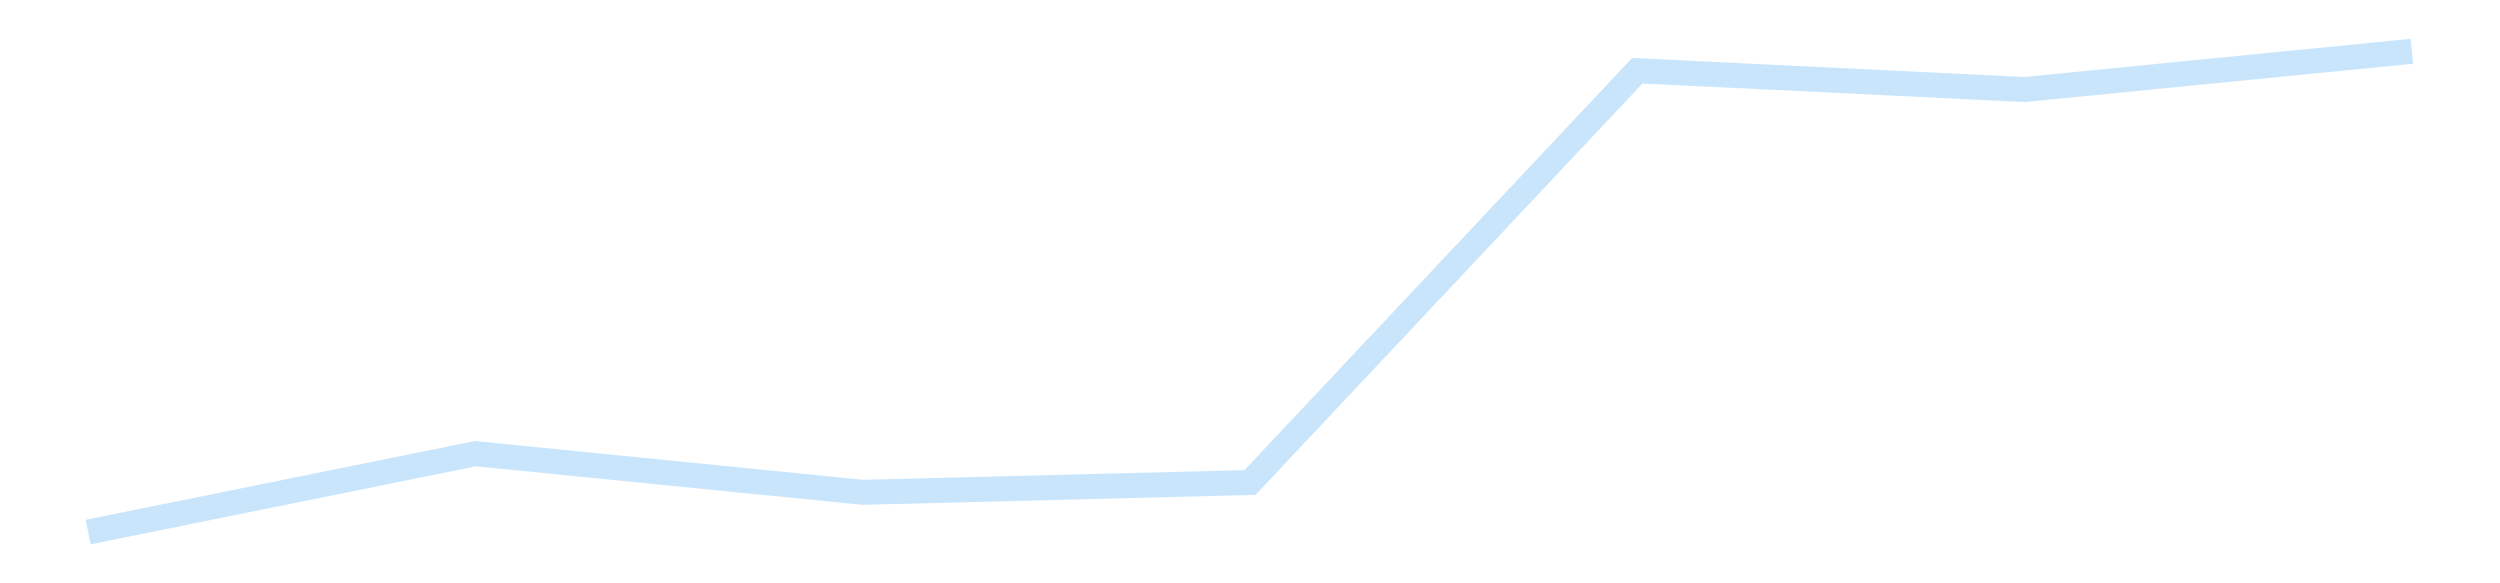 <?xml version='1.0' encoding='utf-8'?>
<svg xmlns="http://www.w3.org/2000/svg" xmlns:xlink="http://www.w3.org/1999/xlink" id="chart-88291cec-cd96-423c-b763-5b167043e49b" class="pygal-chart pygal-sparkline" viewBox="0 0 300 70" width="300" height="70"><!--Generated with pygal 3.0.4 (lxml) ©Kozea 2012-2016 on 2025-12-27--><!--http://pygal.org--><!--http://github.com/Kozea/pygal--><defs><style type="text/css">#chart-88291cec-cd96-423c-b763-5b167043e49b{-webkit-user-select:none;-webkit-font-smoothing:antialiased;font-family:Consolas,"Liberation Mono",Menlo,Courier,monospace}#chart-88291cec-cd96-423c-b763-5b167043e49b .title{font-family:Consolas,"Liberation Mono",Menlo,Courier,monospace;font-size:16px}#chart-88291cec-cd96-423c-b763-5b167043e49b .legends .legend text{font-family:Consolas,"Liberation Mono",Menlo,Courier,monospace;font-size:14px}#chart-88291cec-cd96-423c-b763-5b167043e49b .axis text{font-family:Consolas,"Liberation Mono",Menlo,Courier,monospace;font-size:10px}#chart-88291cec-cd96-423c-b763-5b167043e49b .axis text.major{font-family:Consolas,"Liberation Mono",Menlo,Courier,monospace;font-size:10px}#chart-88291cec-cd96-423c-b763-5b167043e49b .text-overlay text.value{font-family:Consolas,"Liberation Mono",Menlo,Courier,monospace;font-size:16px}#chart-88291cec-cd96-423c-b763-5b167043e49b .text-overlay text.label{font-family:Consolas,"Liberation Mono",Menlo,Courier,monospace;font-size:10px}#chart-88291cec-cd96-423c-b763-5b167043e49b .tooltip{font-family:Consolas,"Liberation Mono",Menlo,Courier,monospace;font-size:14px}#chart-88291cec-cd96-423c-b763-5b167043e49b text.no_data{font-family:Consolas,"Liberation Mono",Menlo,Courier,monospace;font-size:64px}
#chart-88291cec-cd96-423c-b763-5b167043e49b{background-color:transparent}#chart-88291cec-cd96-423c-b763-5b167043e49b path,#chart-88291cec-cd96-423c-b763-5b167043e49b line,#chart-88291cec-cd96-423c-b763-5b167043e49b rect,#chart-88291cec-cd96-423c-b763-5b167043e49b circle{-webkit-transition:150ms;-moz-transition:150ms;transition:150ms}#chart-88291cec-cd96-423c-b763-5b167043e49b .graph &gt; .background{fill:transparent}#chart-88291cec-cd96-423c-b763-5b167043e49b .plot &gt; .background{fill:transparent}#chart-88291cec-cd96-423c-b763-5b167043e49b .graph{fill:rgba(0,0,0,.87)}#chart-88291cec-cd96-423c-b763-5b167043e49b text.no_data{fill:rgba(0,0,0,1)}#chart-88291cec-cd96-423c-b763-5b167043e49b .title{fill:rgba(0,0,0,1)}#chart-88291cec-cd96-423c-b763-5b167043e49b .legends .legend text{fill:rgba(0,0,0,.87)}#chart-88291cec-cd96-423c-b763-5b167043e49b .legends .legend:hover text{fill:rgba(0,0,0,1)}#chart-88291cec-cd96-423c-b763-5b167043e49b .axis .line{stroke:rgba(0,0,0,1)}#chart-88291cec-cd96-423c-b763-5b167043e49b .axis .guide.line{stroke:rgba(0,0,0,.54)}#chart-88291cec-cd96-423c-b763-5b167043e49b .axis .major.line{stroke:rgba(0,0,0,.87)}#chart-88291cec-cd96-423c-b763-5b167043e49b .axis text.major{fill:rgba(0,0,0,1)}#chart-88291cec-cd96-423c-b763-5b167043e49b .axis.y .guides:hover .guide.line,#chart-88291cec-cd96-423c-b763-5b167043e49b .line-graph .axis.x .guides:hover .guide.line,#chart-88291cec-cd96-423c-b763-5b167043e49b .stackedline-graph .axis.x .guides:hover .guide.line,#chart-88291cec-cd96-423c-b763-5b167043e49b .xy-graph .axis.x .guides:hover .guide.line{stroke:rgba(0,0,0,1)}#chart-88291cec-cd96-423c-b763-5b167043e49b .axis .guides:hover text{fill:rgba(0,0,0,1)}#chart-88291cec-cd96-423c-b763-5b167043e49b .reactive{fill-opacity:.7;stroke-opacity:.8;stroke-width:3}#chart-88291cec-cd96-423c-b763-5b167043e49b .ci{stroke:rgba(0,0,0,.87)}#chart-88291cec-cd96-423c-b763-5b167043e49b .reactive.active,#chart-88291cec-cd96-423c-b763-5b167043e49b .active .reactive{fill-opacity:.8;stroke-opacity:.9;stroke-width:4}#chart-88291cec-cd96-423c-b763-5b167043e49b .ci .reactive.active{stroke-width:1.5}#chart-88291cec-cd96-423c-b763-5b167043e49b .series text{fill:rgba(0,0,0,1)}#chart-88291cec-cd96-423c-b763-5b167043e49b .tooltip rect{fill:transparent;stroke:rgba(0,0,0,1);-webkit-transition:opacity 150ms;-moz-transition:opacity 150ms;transition:opacity 150ms}#chart-88291cec-cd96-423c-b763-5b167043e49b .tooltip .label{fill:rgba(0,0,0,.87)}#chart-88291cec-cd96-423c-b763-5b167043e49b .tooltip .label{fill:rgba(0,0,0,.87)}#chart-88291cec-cd96-423c-b763-5b167043e49b .tooltip .legend{font-size:.8em;fill:rgba(0,0,0,.54)}#chart-88291cec-cd96-423c-b763-5b167043e49b .tooltip .x_label{font-size:.6em;fill:rgba(0,0,0,1)}#chart-88291cec-cd96-423c-b763-5b167043e49b .tooltip .xlink{font-size:.5em;text-decoration:underline}#chart-88291cec-cd96-423c-b763-5b167043e49b .tooltip .value{font-size:1.5em}#chart-88291cec-cd96-423c-b763-5b167043e49b .bound{font-size:.5em}#chart-88291cec-cd96-423c-b763-5b167043e49b .max-value{font-size:.75em;fill:rgba(0,0,0,.54)}#chart-88291cec-cd96-423c-b763-5b167043e49b .map-element{fill:transparent;stroke:rgba(0,0,0,.54) !important}#chart-88291cec-cd96-423c-b763-5b167043e49b .map-element .reactive{fill-opacity:inherit;stroke-opacity:inherit}#chart-88291cec-cd96-423c-b763-5b167043e49b .color-0,#chart-88291cec-cd96-423c-b763-5b167043e49b .color-0 a:visited{stroke:#bbdefb;fill:#bbdefb}#chart-88291cec-cd96-423c-b763-5b167043e49b .text-overlay .color-0 text{fill:black}
#chart-88291cec-cd96-423c-b763-5b167043e49b text.no_data{text-anchor:middle}#chart-88291cec-cd96-423c-b763-5b167043e49b .guide.line{fill:none}#chart-88291cec-cd96-423c-b763-5b167043e49b .centered{text-anchor:middle}#chart-88291cec-cd96-423c-b763-5b167043e49b .title{text-anchor:middle}#chart-88291cec-cd96-423c-b763-5b167043e49b .legends .legend text{fill-opacity:1}#chart-88291cec-cd96-423c-b763-5b167043e49b .axis.x text{text-anchor:middle}#chart-88291cec-cd96-423c-b763-5b167043e49b .axis.x:not(.web) text[transform]{text-anchor:start}#chart-88291cec-cd96-423c-b763-5b167043e49b .axis.x:not(.web) text[transform].backwards{text-anchor:end}#chart-88291cec-cd96-423c-b763-5b167043e49b .axis.y text{text-anchor:end}#chart-88291cec-cd96-423c-b763-5b167043e49b .axis.y text[transform].backwards{text-anchor:start}#chart-88291cec-cd96-423c-b763-5b167043e49b .axis.y2 text{text-anchor:start}#chart-88291cec-cd96-423c-b763-5b167043e49b .axis.y2 text[transform].backwards{text-anchor:end}#chart-88291cec-cd96-423c-b763-5b167043e49b .axis .guide.line{stroke-dasharray:4,4;stroke:black}#chart-88291cec-cd96-423c-b763-5b167043e49b .axis .major.guide.line{stroke-dasharray:6,6;stroke:black}#chart-88291cec-cd96-423c-b763-5b167043e49b .horizontal .axis.y .guide.line,#chart-88291cec-cd96-423c-b763-5b167043e49b .horizontal .axis.y2 .guide.line,#chart-88291cec-cd96-423c-b763-5b167043e49b .vertical .axis.x .guide.line{opacity:0}#chart-88291cec-cd96-423c-b763-5b167043e49b .horizontal .axis.always_show .guide.line,#chart-88291cec-cd96-423c-b763-5b167043e49b .vertical .axis.always_show .guide.line{opacity:1 !important}#chart-88291cec-cd96-423c-b763-5b167043e49b .axis.y .guides:hover .guide.line,#chart-88291cec-cd96-423c-b763-5b167043e49b .axis.y2 .guides:hover .guide.line,#chart-88291cec-cd96-423c-b763-5b167043e49b .axis.x .guides:hover .guide.line{opacity:1}#chart-88291cec-cd96-423c-b763-5b167043e49b .axis .guides:hover text{opacity:1}#chart-88291cec-cd96-423c-b763-5b167043e49b .nofill{fill:none}#chart-88291cec-cd96-423c-b763-5b167043e49b .subtle-fill{fill-opacity:.2}#chart-88291cec-cd96-423c-b763-5b167043e49b .dot{stroke-width:1px;fill-opacity:1;stroke-opacity:1}#chart-88291cec-cd96-423c-b763-5b167043e49b .dot.active{stroke-width:5px}#chart-88291cec-cd96-423c-b763-5b167043e49b .dot.negative{fill:transparent}#chart-88291cec-cd96-423c-b763-5b167043e49b text,#chart-88291cec-cd96-423c-b763-5b167043e49b tspan{stroke:none !important}#chart-88291cec-cd96-423c-b763-5b167043e49b .series text.active{opacity:1}#chart-88291cec-cd96-423c-b763-5b167043e49b .tooltip rect{fill-opacity:.95;stroke-width:.5}#chart-88291cec-cd96-423c-b763-5b167043e49b .tooltip text{fill-opacity:1}#chart-88291cec-cd96-423c-b763-5b167043e49b .showable{visibility:hidden}#chart-88291cec-cd96-423c-b763-5b167043e49b .showable.shown{visibility:visible}#chart-88291cec-cd96-423c-b763-5b167043e49b .gauge-background{fill:rgba(229,229,229,1);stroke:none}#chart-88291cec-cd96-423c-b763-5b167043e49b .bg-lines{stroke:transparent;stroke-width:2px}</style><script type="text/javascript">window.pygal = window.pygal || {};window.pygal.config = window.pygal.config || {};window.pygal.config['88291cec-cd96-423c-b763-5b167043e49b'] = {"allow_interruptions": false, "box_mode": "extremes", "classes": ["pygal-chart", "pygal-sparkline"], "css": ["file://style.css", "file://graph.css"], "defs": [], "disable_xml_declaration": false, "dots_size": 2.5, "dynamic_print_values": false, "explicit_size": true, "fill": false, "force_uri_protocol": "https", "formatter": null, "half_pie": false, "height": 70, "include_x_axis": false, "inner_radius": 0, "interpolate": null, "interpolation_parameters": {}, "interpolation_precision": 250, "inverse_y_axis": false, "js": [], "legend_at_bottom": false, "legend_at_bottom_columns": null, "legend_box_size": 12, "logarithmic": false, "margin": 5, "margin_bottom": null, "margin_left": null, "margin_right": null, "margin_top": null, "max_scale": 2, "min_scale": 1, "missing_value_fill_truncation": "x", "no_data_text": "", "no_prefix": false, "order_min": null, "pretty_print": false, "print_labels": false, "print_values": false, "print_values_position": "center", "print_zeroes": true, "range": null, "rounded_bars": null, "secondary_range": null, "show_dots": false, "show_legend": false, "show_minor_x_labels": true, "show_minor_y_labels": true, "show_only_major_dots": false, "show_x_guides": false, "show_x_labels": false, "show_y_guides": true, "show_y_labels": false, "spacing": 0, "stack_from_top": false, "strict": false, "stroke": true, "stroke_style": null, "style": {"background": "transparent", "ci_colors": [], "colors": ["#bbdefb"], "dot_opacity": "1", "font_family": "Consolas, \"Liberation Mono\", Menlo, Courier, monospace", "foreground": "rgba(0, 0, 0, .87)", "foreground_strong": "rgba(0, 0, 0, 1)", "foreground_subtle": "rgba(0, 0, 0, .54)", "guide_stroke_color": "black", "guide_stroke_dasharray": "4,4", "label_font_family": "Consolas, \"Liberation Mono\", Menlo, Courier, monospace", "label_font_size": 10, "legend_font_family": "Consolas, \"Liberation Mono\", Menlo, Courier, monospace", "legend_font_size": 14, "major_guide_stroke_color": "black", "major_guide_stroke_dasharray": "6,6", "major_label_font_family": "Consolas, \"Liberation Mono\", Menlo, Courier, monospace", "major_label_font_size": 10, "no_data_font_family": "Consolas, \"Liberation Mono\", Menlo, Courier, monospace", "no_data_font_size": 64, "opacity": ".7", "opacity_hover": ".8", "plot_background": "transparent", "stroke_opacity": ".8", "stroke_opacity_hover": ".9", "stroke_width": 3, "stroke_width_hover": "4", "title_font_family": "Consolas, \"Liberation Mono\", Menlo, Courier, monospace", "title_font_size": 16, "tooltip_font_family": "Consolas, \"Liberation Mono\", Menlo, Courier, monospace", "tooltip_font_size": 14, "transition": "150ms", "value_background": "rgba(229, 229, 229, 1)", "value_colors": [], "value_font_family": "Consolas, \"Liberation Mono\", Menlo, Courier, monospace", "value_font_size": 16, "value_label_font_family": "Consolas, \"Liberation Mono\", Menlo, Courier, monospace", "value_label_font_size": 10}, "title": null, "tooltip_border_radius": 0, "tooltip_fancy_mode": true, "truncate_label": null, "truncate_legend": null, "width": 300, "x_label_rotation": 0, "x_labels": null, "x_labels_major": null, "x_labels_major_count": null, "x_labels_major_every": null, "x_title": null, "xrange": null, "y_label_rotation": 0, "y_labels": null, "y_labels_major": null, "y_labels_major_count": null, "y_labels_major_every": null, "y_title": null, "zero": 0, "legends": [""]}</script></defs><title>Pygal</title><g class="graph line-graph vertical"><rect x="0" y="0" width="300" height="70" class="background"/><g transform="translate(5, 5)" class="plot"><rect x="0" y="0" width="290" height="60" class="background"/><g class="series serie-0 color-0"><path d="M5.577 58.846 L52.051 49.44 98.526 54.079 145 52.899 191.474 3.489 237.949 5.74 284.423 1.154" class="line reactive nofill"/></g></g><g class="titles"/><g transform="translate(5, 5)" class="plot overlay"><g class="series serie-0 color-0"/></g><g transform="translate(5, 5)" class="plot text-overlay"><g class="series serie-0 color-0"/></g><g transform="translate(5, 5)" class="plot tooltip-overlay"><g transform="translate(0 0)" style="opacity: 0" class="tooltip"><rect rx="0" ry="0" width="0" height="0" class="tooltip-box"/><g class="text"/></g></g></g></svg>